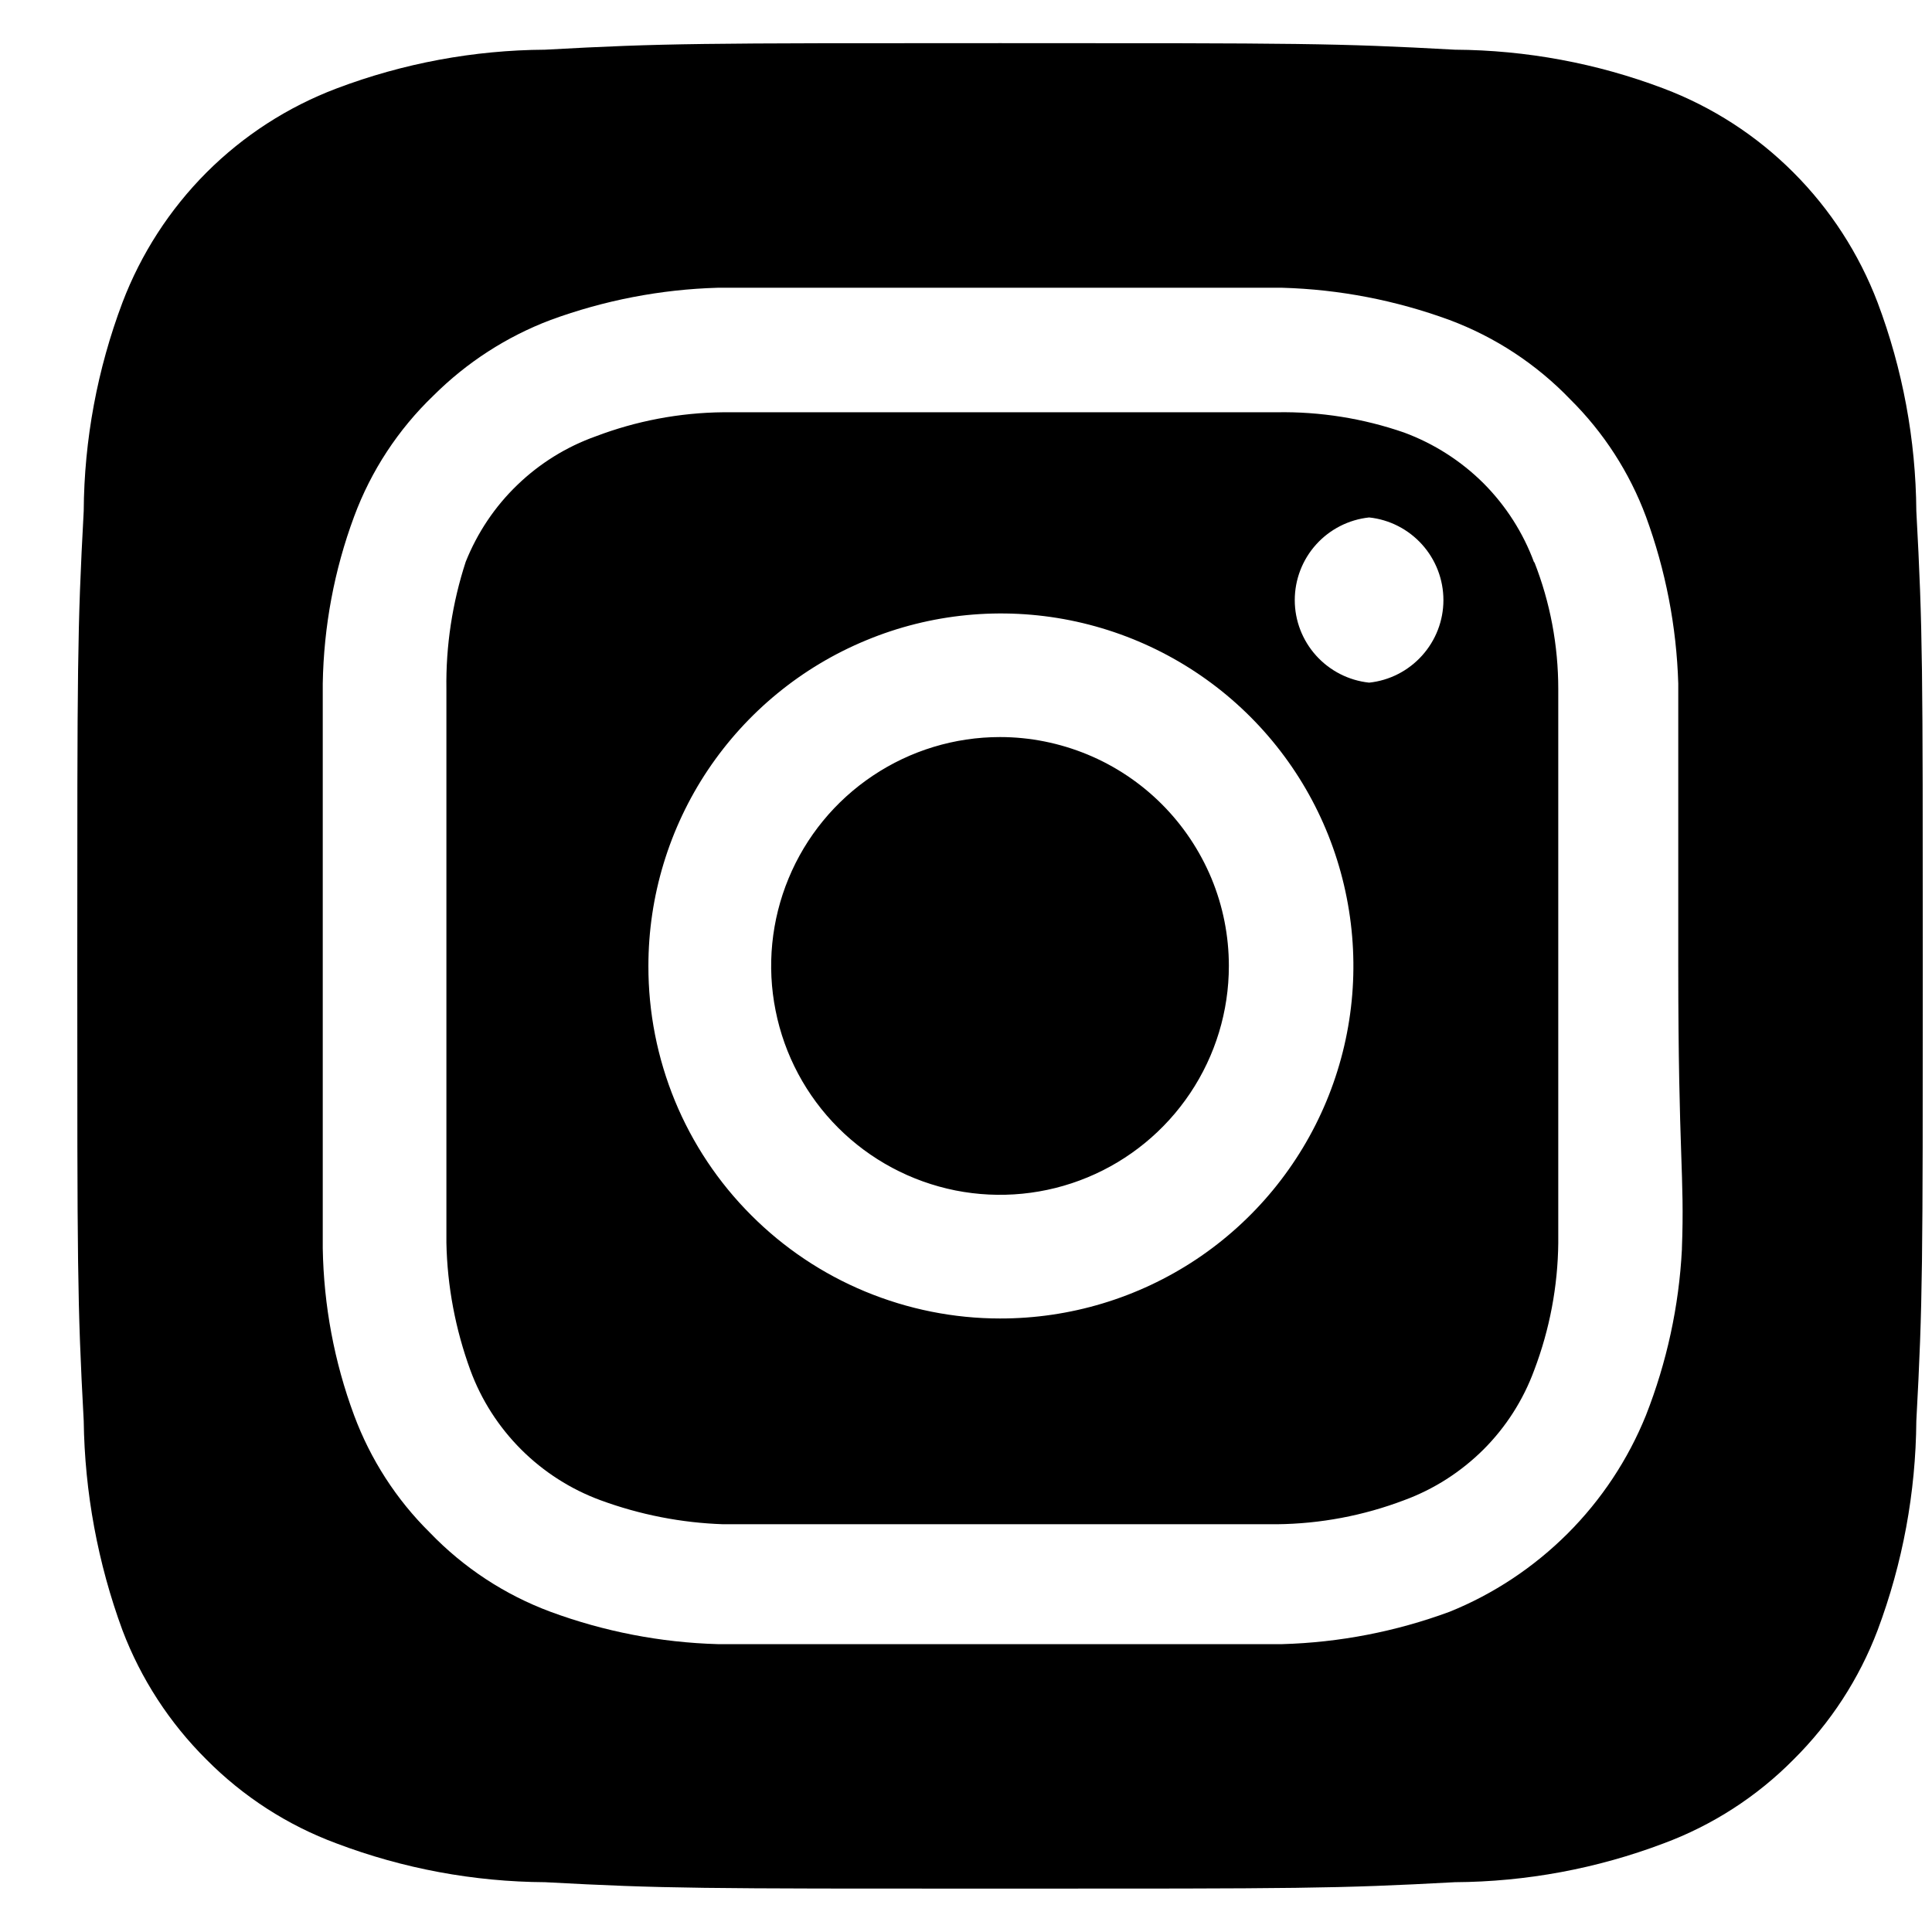 <svg width="18" height="18" viewBox="0 0 18 18" fill="none" xmlns="http://www.w3.org/2000/svg">
<path d="M9.317 6.867C8.895 6.867 8.483 6.992 8.132 7.227C7.782 7.461 7.508 7.794 7.347 8.184C7.186 8.573 7.143 9.002 7.226 9.415C7.308 9.829 7.511 10.209 7.809 10.507C8.107 10.805 8.487 11.008 8.901 11.091C9.314 11.173 9.743 11.131 10.133 10.969C10.522 10.808 10.855 10.534 11.089 10.184C11.324 9.833 11.449 9.421 11.449 8.999C11.449 8.719 11.394 8.442 11.287 8.184C11.179 7.925 11.022 7.69 10.824 7.492C10.626 7.294 10.391 7.137 10.133 7.03C9.874 6.923 9.597 6.867 9.317 6.867ZM17.854 4.761C17.849 4.097 17.727 3.439 17.493 2.818C17.32 2.364 17.053 1.951 16.709 1.607C16.366 1.263 15.953 0.996 15.498 0.824C14.877 0.589 14.219 0.467 13.555 0.463C12.446 0.402 12.12 0.402 9.317 0.402C6.514 0.402 6.188 0.402 5.078 0.463C4.415 0.467 3.757 0.589 3.136 0.824C2.681 0.996 2.268 1.263 1.924 1.607C1.581 1.951 1.314 2.364 1.141 2.818C0.907 3.439 0.784 4.097 0.78 4.761C0.72 5.87 0.72 6.197 0.72 8.999C0.72 11.802 0.72 12.129 0.78 13.238C0.789 13.904 0.911 14.564 1.141 15.189C1.313 15.642 1.58 16.052 1.923 16.393C2.266 16.739 2.679 17.006 3.136 17.175C3.757 17.41 4.415 17.532 5.078 17.536C6.188 17.596 6.514 17.596 9.317 17.596C12.12 17.596 12.446 17.596 13.555 17.536C14.219 17.532 14.877 17.41 15.498 17.175C15.954 17.006 16.368 16.739 16.71 16.393C17.054 16.052 17.321 15.642 17.493 15.189C17.727 14.565 17.849 13.905 17.854 13.238C17.914 12.129 17.914 11.802 17.914 8.999C17.914 6.197 17.914 5.87 17.854 4.761ZM15.67 11.639C15.643 12.169 15.529 12.692 15.335 13.186C15.168 13.599 14.92 13.973 14.605 14.288C14.29 14.602 13.916 14.851 13.504 15.017C13.005 15.201 12.479 15.303 11.947 15.318H6.686C6.155 15.303 5.629 15.201 5.13 15.017C4.704 14.859 4.319 14.606 4.004 14.278C3.692 13.97 3.452 13.597 3.299 13.186C3.114 12.688 3.016 12.162 3.007 11.63V6.369C3.016 5.837 3.114 5.311 3.299 4.813C3.457 4.386 3.71 4.001 4.038 3.686C4.348 3.377 4.72 3.136 5.13 2.981C5.629 2.798 6.155 2.696 6.686 2.681H11.947C12.479 2.696 13.005 2.798 13.504 2.981C13.93 3.14 14.315 3.393 14.63 3.721C14.941 4.029 15.182 4.402 15.335 4.813C15.518 5.312 15.62 5.837 15.636 6.369V8.999C15.636 10.771 15.696 10.951 15.67 11.63V11.639ZM14.294 5.243C14.192 4.965 14.031 4.713 13.822 4.503C13.612 4.294 13.36 4.133 13.082 4.03C12.701 3.898 12.299 3.834 11.896 3.841H6.738C6.332 3.845 5.93 3.921 5.551 4.065C5.278 4.162 5.028 4.317 4.819 4.519C4.61 4.72 4.447 4.964 4.339 5.234C4.214 5.617 4.153 6.018 4.159 6.42V11.579C4.167 11.984 4.243 12.384 4.382 12.765C4.484 13.043 4.646 13.295 4.855 13.504C5.064 13.713 5.317 13.875 5.594 13.977C5.961 14.112 6.347 14.188 6.738 14.201H11.896C12.301 14.197 12.703 14.121 13.082 13.977C13.36 13.875 13.612 13.713 13.822 13.504C14.031 13.295 14.192 13.043 14.294 12.765C14.438 12.386 14.514 11.984 14.518 11.579V6.42C14.518 6.014 14.443 5.612 14.294 5.234V5.243ZM9.317 12.284C8.886 12.284 8.459 12.198 8.061 12.033C7.663 11.868 7.302 11.626 6.998 11.321C6.693 11.016 6.452 10.654 6.288 10.256C6.124 9.857 6.04 9.43 6.041 8.999C6.041 8.35 6.234 7.714 6.595 7.174C6.957 6.634 7.47 6.213 8.071 5.965C8.671 5.716 9.332 5.652 9.969 5.779C10.607 5.907 11.192 6.22 11.651 6.68C12.11 7.14 12.422 7.726 12.547 8.364C12.673 9.002 12.607 9.662 12.357 10.262C12.107 10.862 11.685 11.374 11.144 11.734C10.602 12.094 9.967 12.285 9.317 12.284ZM12.756 6.36C12.566 6.34 12.39 6.25 12.262 6.108C12.134 5.966 12.063 5.782 12.063 5.591C12.063 5.4 12.134 5.215 12.262 5.073C12.39 4.931 12.566 4.841 12.756 4.821C12.946 4.841 13.121 4.931 13.249 5.073C13.377 5.215 13.448 5.4 13.448 5.591C13.448 5.782 13.377 5.966 13.249 6.108C13.121 6.25 12.946 6.34 12.756 6.36Z" fill="#000"/>
</svg>
